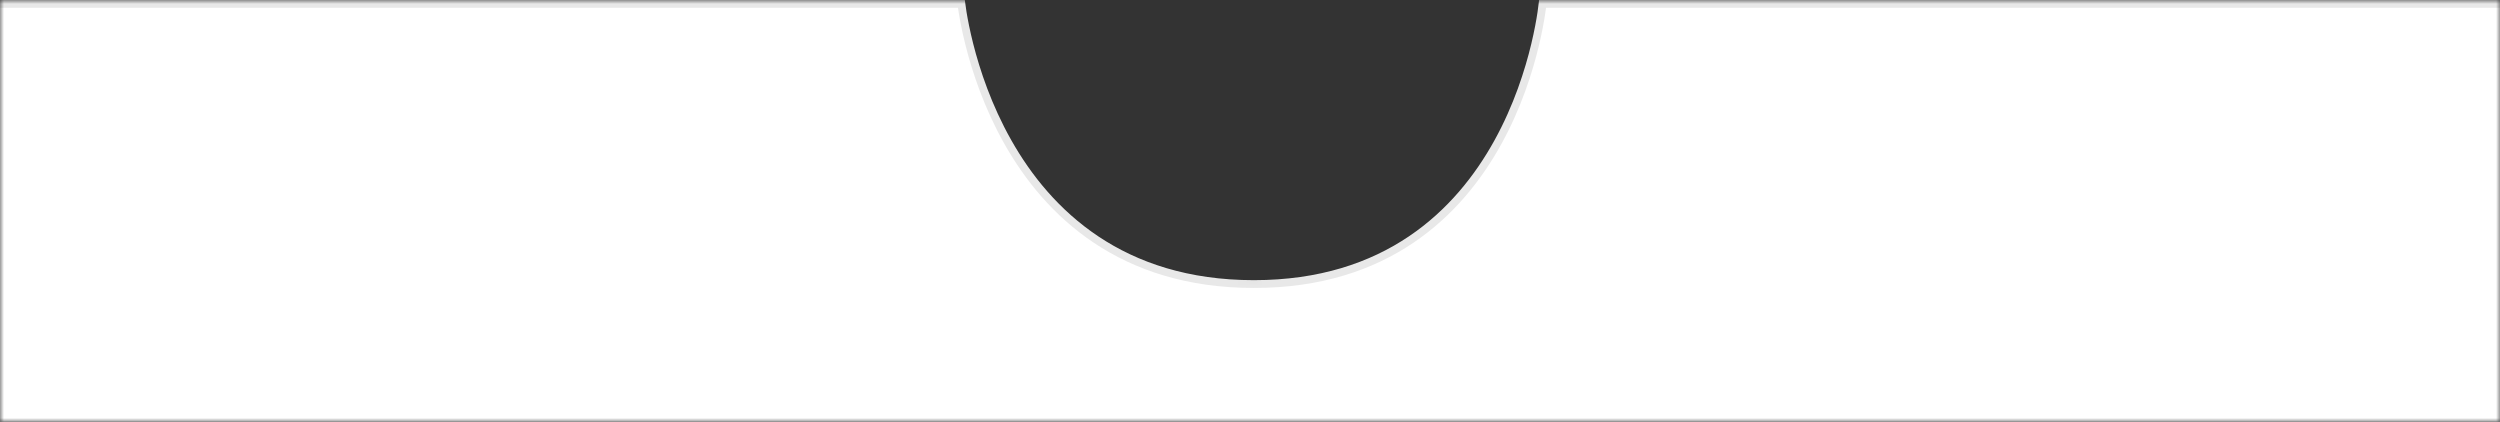 <svg width="320" height="54" viewBox="0 0 320 54" fill="none" xmlns="http://www.w3.org/2000/svg">
<rect x="0" y="0" width="320" height="54" fill="#333333" stroke="none"/>
<mask id="mask0_1157:6210" style="mask-type:alpha" maskUnits="userSpaceOnUse" x="0" y="0" width="320" height="54">
<path d="M319.5 0.5V53.5H0.5V0.5H140.13C140.148 0.752 140.176 1.1 140.215 1.531C140.301 2.483 140.444 3.842 140.672 5.472C141.127 8.73 141.92 13.081 143.277 17.438C144.631 21.789 146.557 26.181 149.295 29.494C152.042 32.819 155.627 35.079 160.266 35.079C164.905 35.079 168.474 32.818 171.197 29.493C173.91 26.179 175.802 21.786 177.123 17.435C178.446 13.078 179.206 8.726 179.636 5.468C179.851 3.838 179.984 2.479 180.063 1.527C180.098 1.098 180.123 0.752 180.139 0.5H319.5Z" fill="white" stroke="#E8E8E8"/>
</mask>
<g mask="url(#mask0_1157:6210)">
<path d="M197.45 0.5H460.5V55.5H-140.5V0.5H123.056C123.091 0.767 123.144 1.146 123.222 1.622C123.386 2.615 123.656 4.029 124.086 5.726C124.945 9.117 126.443 13.644 129.002 18.176C134.129 27.255 143.526 36.36 160.5 36.36C177.476 36.36 186.748 27.254 191.75 18.171C194.247 13.638 195.682 9.111 196.494 5.719C196.9 4.023 197.151 2.608 197.3 1.615C197.371 1.143 197.419 0.766 197.45 0.5Z" fill="white" stroke="#E8E8E8"/>
</g>
</svg>
